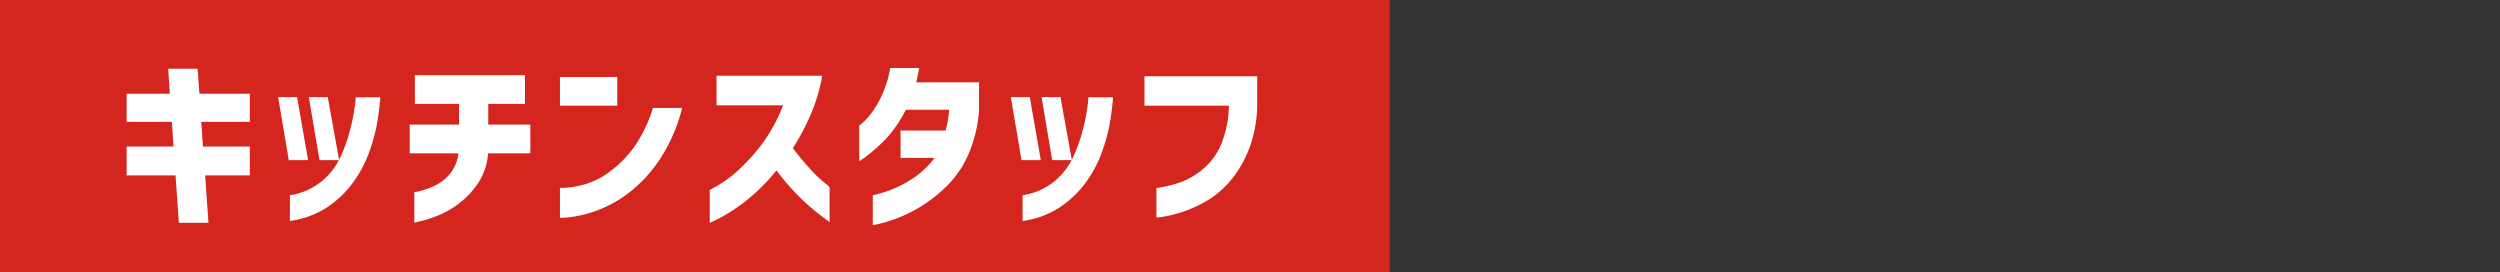 <svg xmlns="http://www.w3.org/2000/svg" width="340" height="37" viewBox="0 0 340 37"><rect x="0" y="0" width="340" height="37" fill="#333333" stroke="none"/><g transform="translate(-196 -2798)"><rect width="340" height="37" transform="translate(196 2798)" fill="none"/><g transform="translate(-623 -1940)"><rect width="189" height="37" transform="translate(819 4738)" fill="#d4261f"/><path d="M1.225-4.15V-8.075H7.6l-.225-3.35H1.225V-15.25H7.1l-.225-3.4h4l.25,3.4h6.85v3.825h-6.6l.225,3.35h6.375V-4.15H11.9l.45,6.45H8.325l-.45-6.45Zm22.2,6.2v-3.5a8.888,8.888,0,0,0,4.338-1.9,9.466,9.466,0,0,0,2.575-3.375,22.177,22.177,0,0,0,1.313-3.75,27.008,27.008,0,0,0,.6-3.037,10.621,10.621,0,0,0,.125-1.263h3.35a34.51,34.51,0,0,1-.525,3.988,24.586,24.586,0,0,1-1.112,3.8A15.994,15.994,0,0,1,31.913-3.05,13.873,13.873,0,0,1,28.438.225,12.25,12.25,0,0,1,23.425,2.05ZM24.4-14.8l1.5,8.575H23.275L21.825-14.8Zm4.175,0,1.55,8.575H27.45L26-14.8ZM46.35-7.15H39.725v-3.9h6.7v-2.825h-6v-3.9H55.4v3.9h-5v2.825h5.725v3.9h-5.75a8.384,8.384,0,0,1-1.4,4.125A11.775,11.775,0,0,1,46.387-.3a12.362,12.362,0,0,1-2.8,1.6,16.975,16.975,0,0,1-2.3.762q-.913.212-.937.212v-4.15a4.921,4.921,0,0,0,.9-.175,9.67,9.67,0,0,0,1.975-.75,6.066,6.066,0,0,0,2-1.6A5.437,5.437,0,0,0,46.35-7.15ZM72.8-13.325h3.975a22.722,22.722,0,0,1-3.35,7.45,18.738,18.738,0,0,1-4.363,4.438A16.6,16.6,0,0,1,64.775.775a15.921,15.921,0,0,1-3.312.763,12.487,12.487,0,0,1-1.312.087V-2.45a7.86,7.86,0,0,0,1.025-.037A12.515,12.515,0,0,0,63.738-3a10.551,10.551,0,0,0,3.287-1.725,15.484,15.484,0,0,0,3.188-3.238A19.028,19.028,0,0,0,72.8-13.325Zm-12.65-.3v-3.9h7.8v3.9Zm30.35-.05H81.45V-17.7H95.825a23.9,23.9,0,0,1-1.612,5.375A31.311,31.311,0,0,1,91.825-7.85q1.125,1.475,2.238,2.7a18.751,18.751,0,0,0,1.925,1.888q.812.662.837.688V2.2q-1.35-.975-2.45-1.9a29.632,29.632,0,0,1-2.35-2.238A31.436,31.436,0,0,1,89.6-4.825a26.648,26.648,0,0,1-3.112,3.263A23.952,23.952,0,0,1,83.55.675a21.6,21.6,0,0,1-2.175,1.237q-.825.388-.85.388V-2.175a17.2,17.2,0,0,0,3.912-2.7A26.936,26.936,0,0,0,87.7-8.5,22.89,22.89,0,0,0,90.5-13.675Zm14.575-5.075H109q-.125.725-.25,1.313t-.15.638h8.55v3.825a18.342,18.342,0,0,1-1.437,5.95,13.9,13.9,0,0,1-2.837,4.212,19.682,19.682,0,0,1-3.45,2.775,18.97,18.97,0,0,1-3.275,1.663,19.419,19.419,0,0,1-2.475.788,6.491,6.491,0,0,1-.975.188V-1.45q.025,0,.875-.213a15.774,15.774,0,0,0,2.162-.763,15.106,15.106,0,0,0,2.738-1.537A11.709,11.709,0,0,0,111.1-6.525h-4.625V-10.25H112.6a13.35,13.35,0,0,0,.475-2.825H107.2a17.381,17.381,0,0,1-3,4.262,25.081,25.081,0,0,1-2.375,2.062,5.487,5.487,0,0,1-.975.65v-4.825a6.483,6.483,0,0,0,.563-.462,8.757,8.757,0,0,0,1.25-1.438,13.8,13.8,0,0,0,1.375-2.437A15.179,15.179,0,0,0,105.075-18.75Zm18,20.8v-3.5a8.887,8.887,0,0,0,4.337-1.9,9.466,9.466,0,0,0,2.575-3.375,22.178,22.178,0,0,0,1.313-3.75,27,27,0,0,0,.6-3.037,10.617,10.617,0,0,0,.125-1.263h3.35a34.513,34.513,0,0,1-.525,3.988,24.587,24.587,0,0,1-1.113,3.8,15.993,15.993,0,0,1-2.175,3.938A13.873,13.873,0,0,1,128.087.225,12.25,12.25,0,0,1,123.075,2.05Zm.975-16.85,1.5,8.575h-2.625l-1.45-8.575Zm4.175,0,1.55,8.575H127.1L125.65-14.8Zm22.9,1.175H139.65v-4h15.325v3.675a17.072,17.072,0,0,1-1.15,6.325A15.349,15.349,0,0,1,151.2-3.263,12.569,12.569,0,0,1,147.975-.6,17.751,17.751,0,0,1,144.75.838a16.032,16.032,0,0,1-2.488.625,6.9,6.9,0,0,1-.988.113v-4a16.8,16.8,0,0,0,3.475-.862,10.375,10.375,0,0,0,2.938-1.787,9,9,0,0,0,2.387-3.288A14.31,14.31,0,0,0,151.125-13.625Z" transform="translate(835 4766)" fill="#fff"/></g></g></svg>